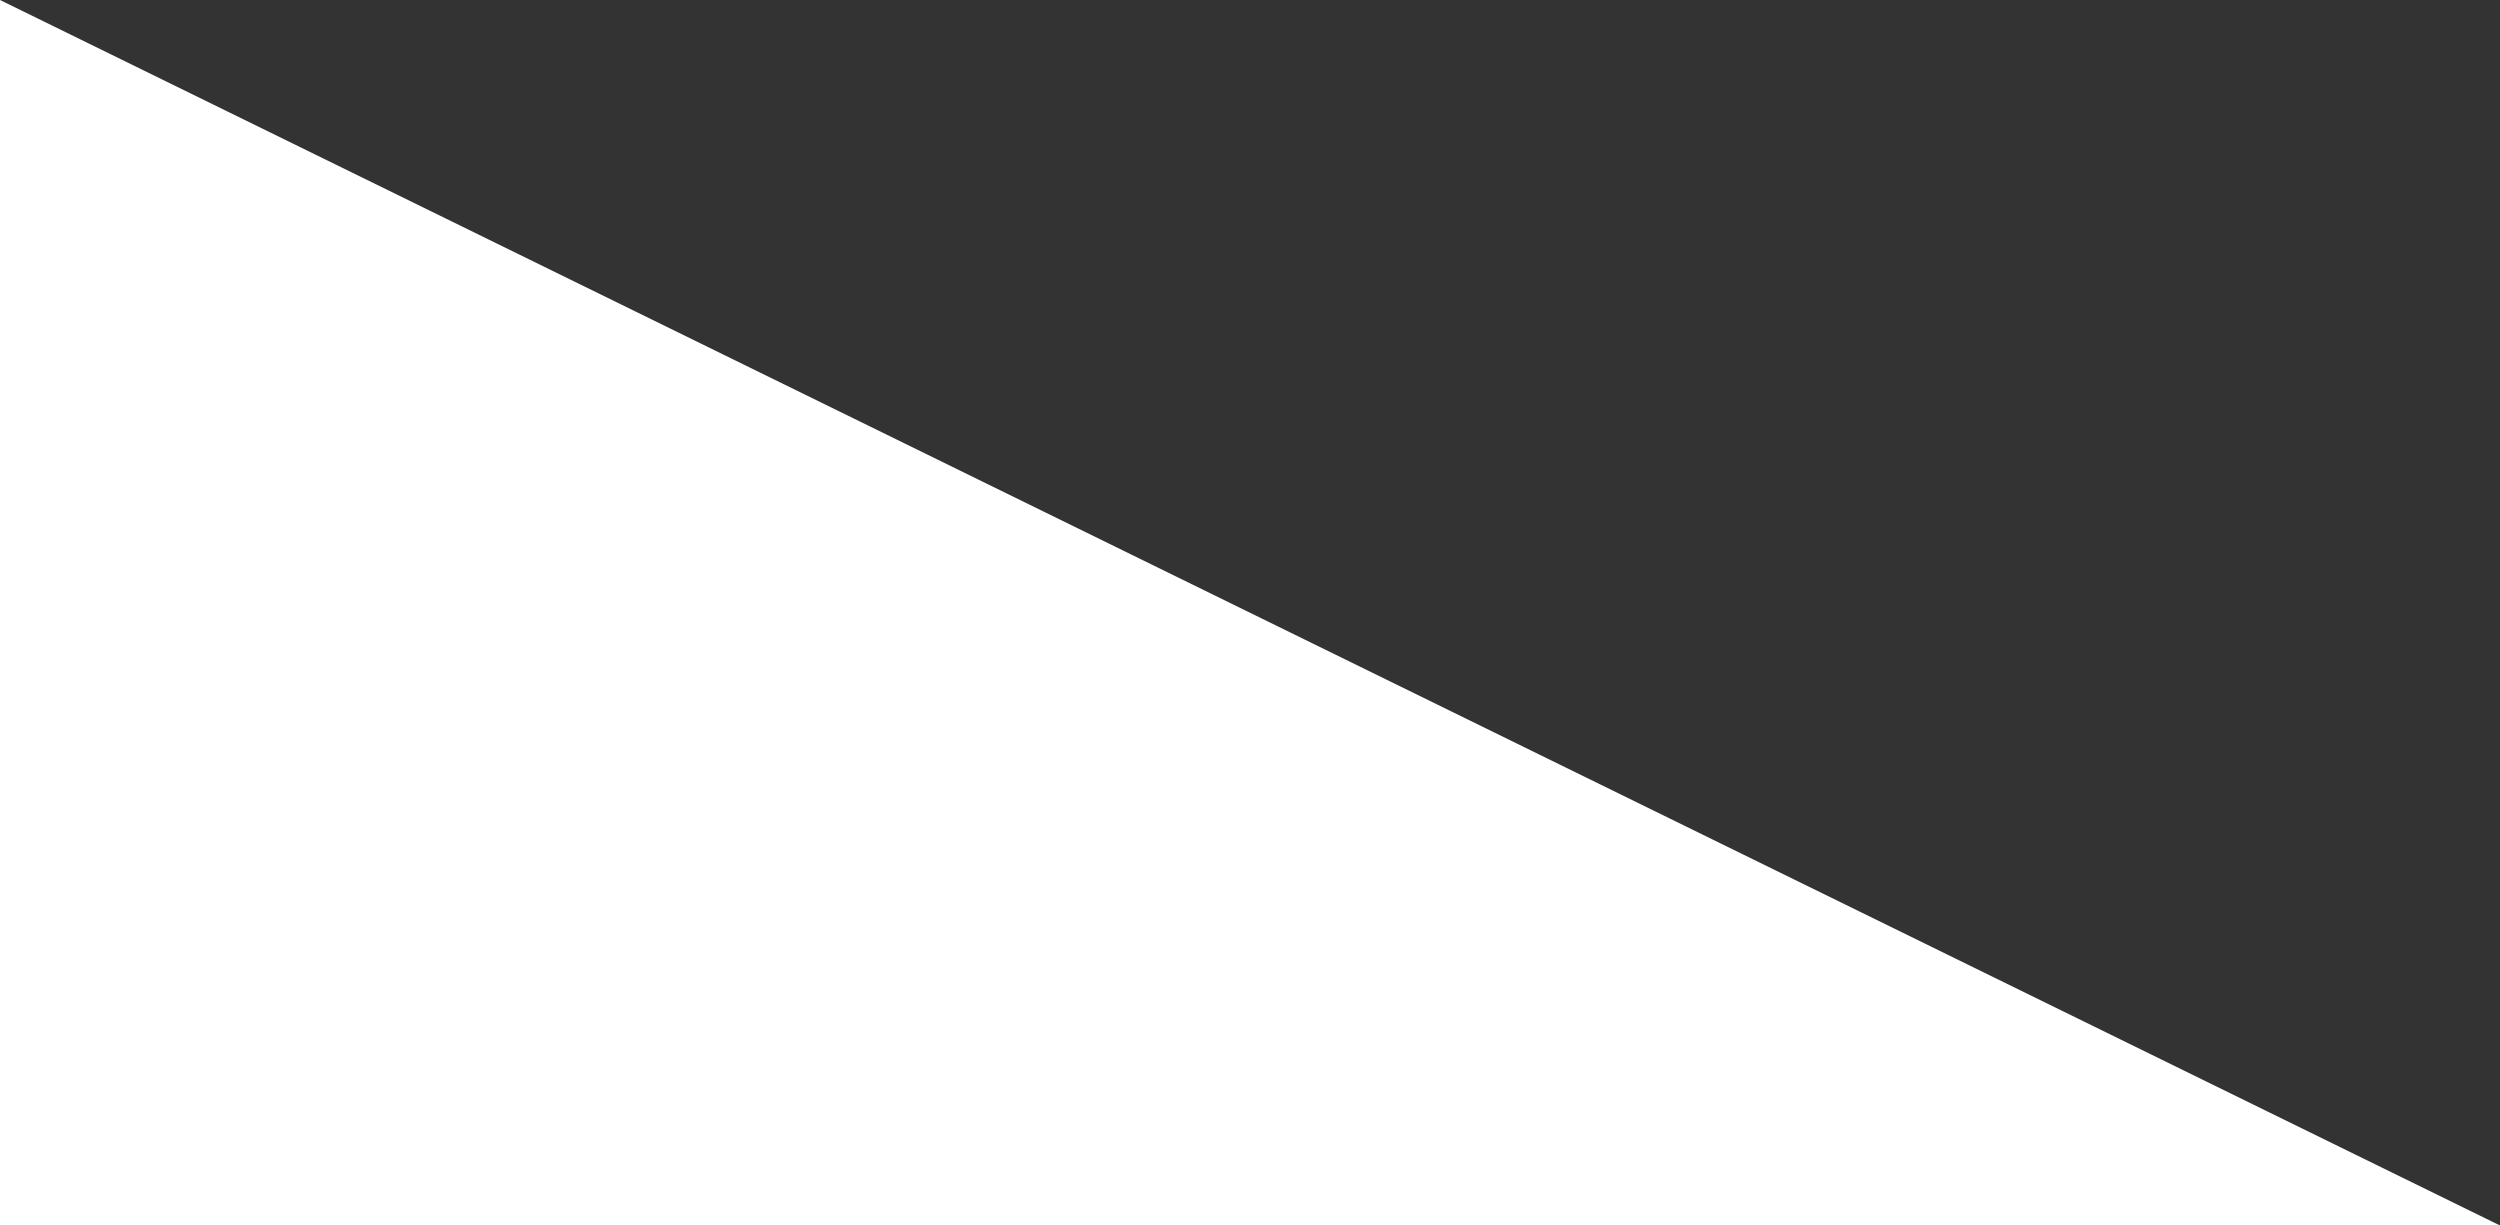 <?xml version="1.0" encoding="UTF-8"?> <svg xmlns="http://www.w3.org/2000/svg" viewBox="0 0 25.5 12.5" fill="none"><rect x="0" y="0" width="25.5" height="12.5" fill="#333333" stroke="none"/><path d="M0 0V12.5H25.5L0 0Z" fill="#FFFFFF"></path></svg> 